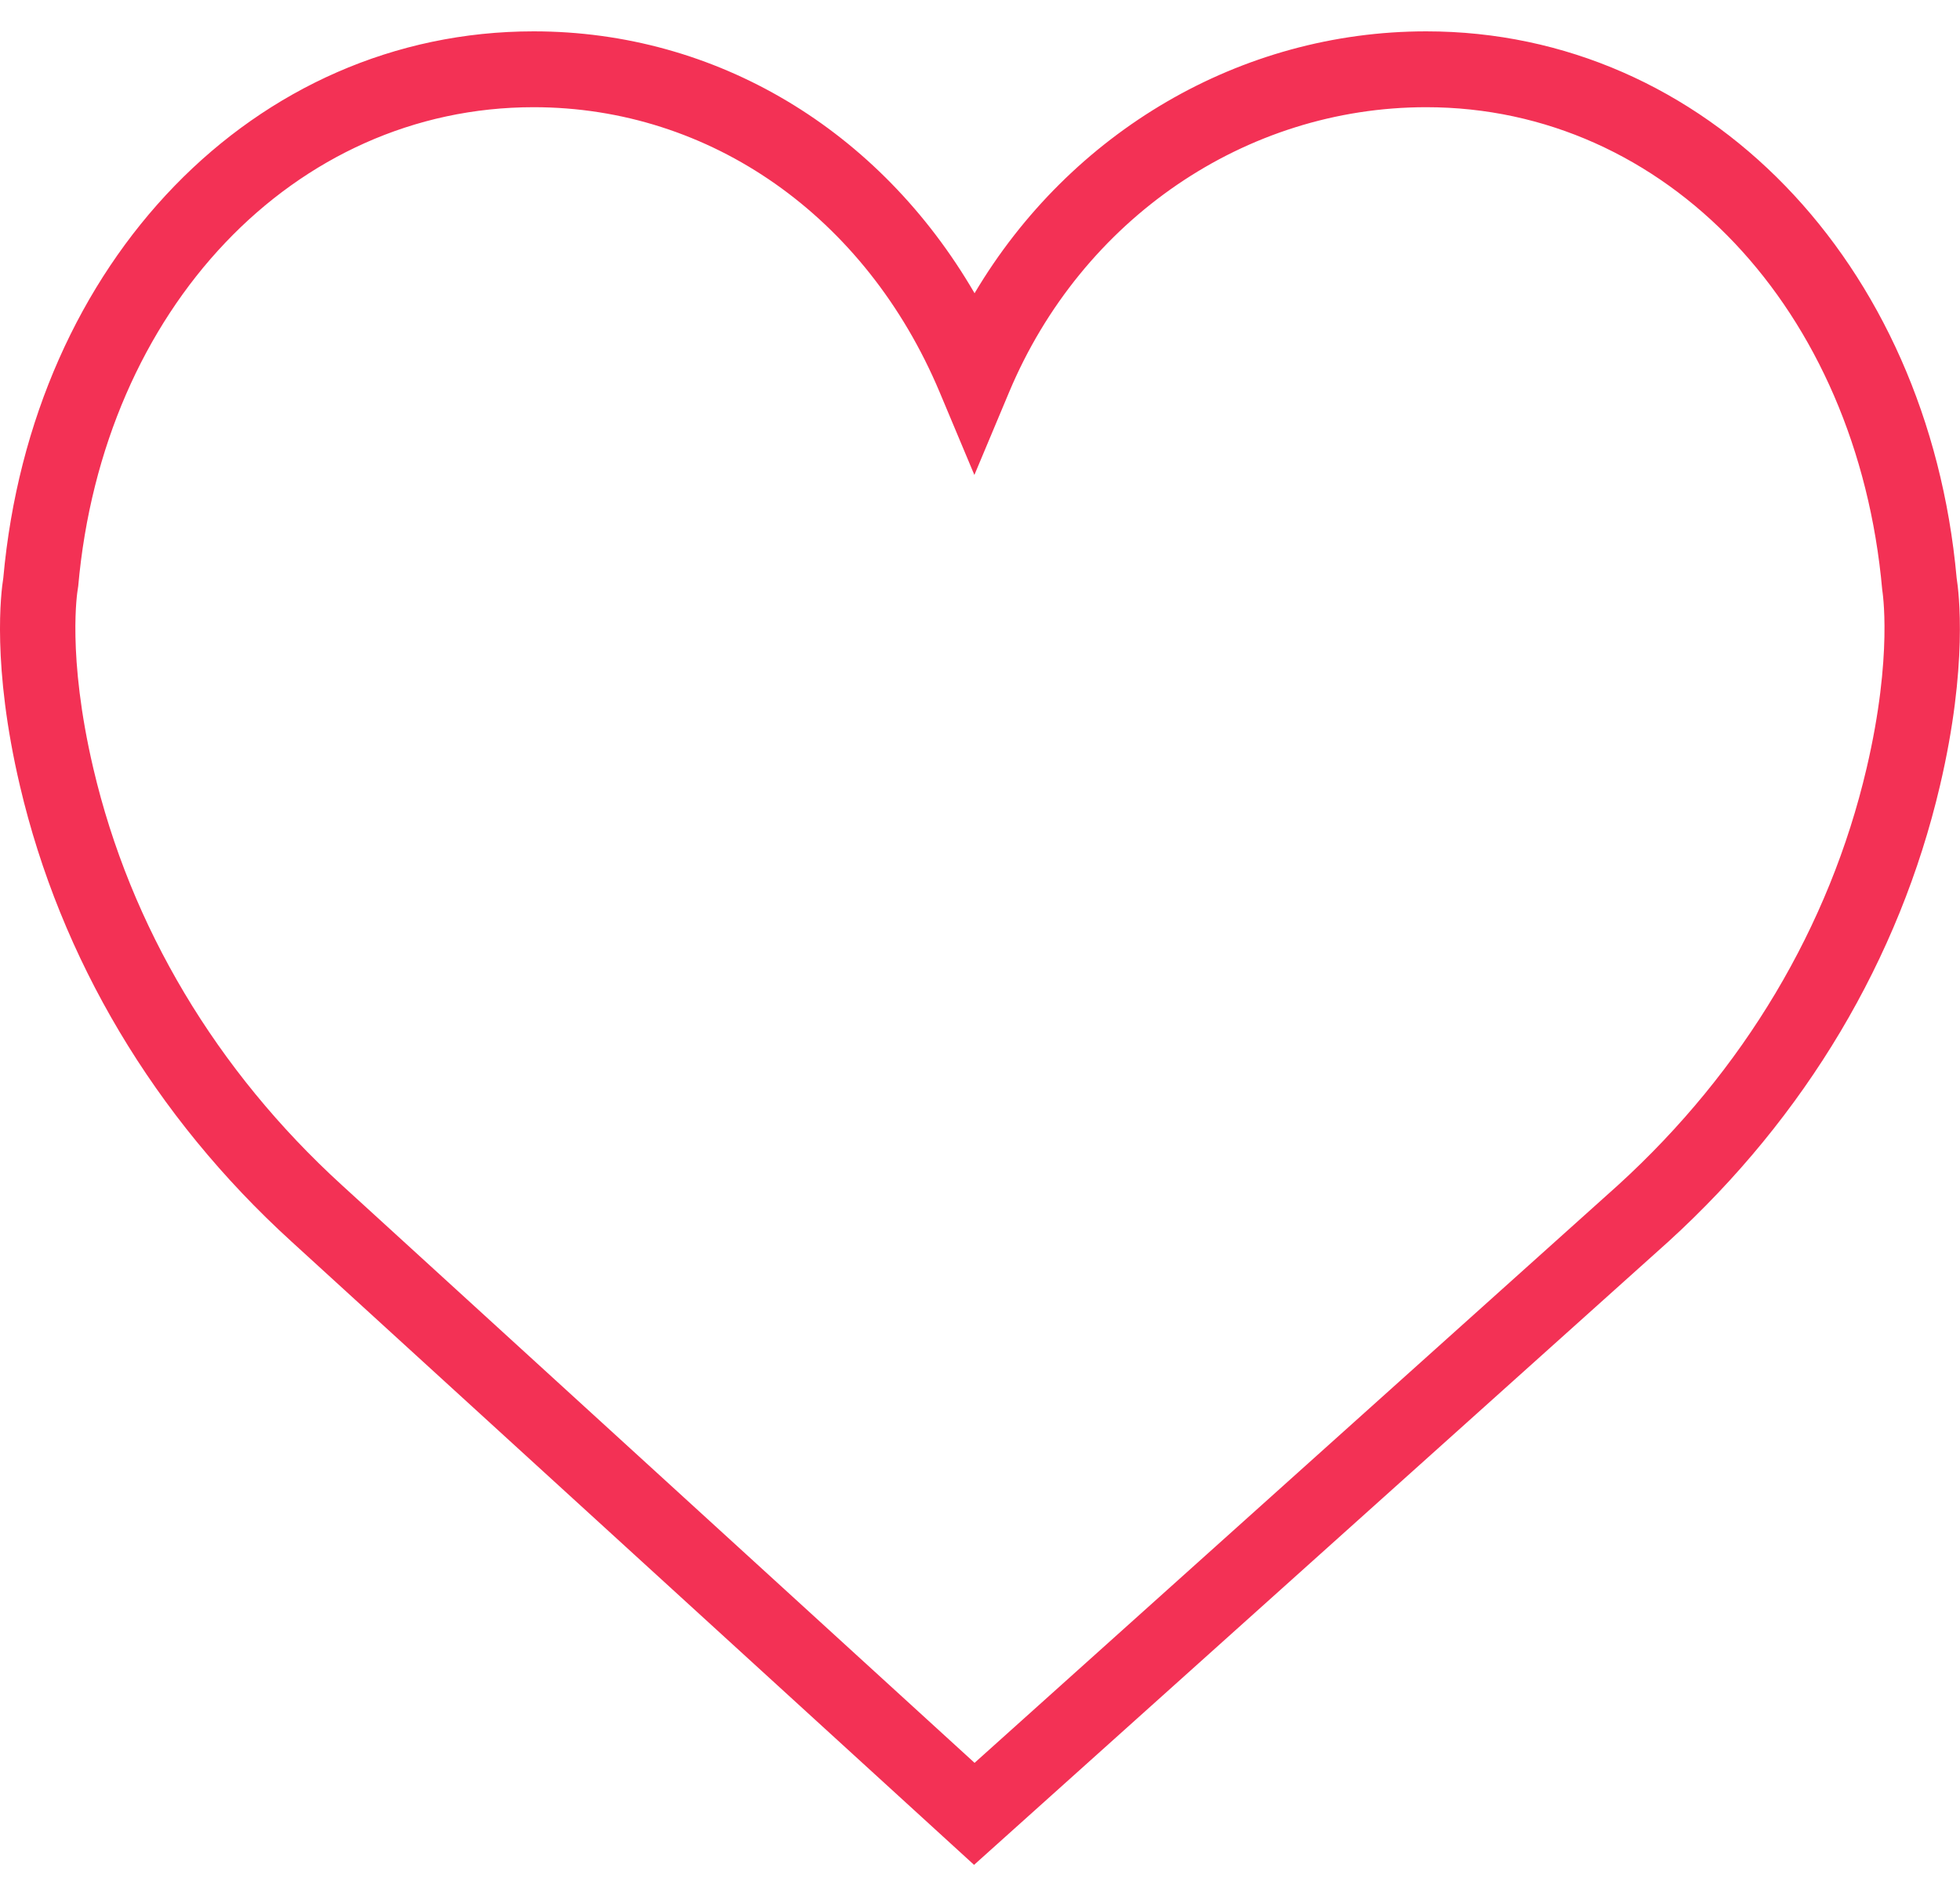 <?xml version="1.0" encoding="UTF-8"?>
<svg width="31px" height="30px" viewBox="0 0 31 30" version="1.1" xmlns="http://www.w3.org/2000/svg" xmlns:xlink="http://www.w3.org/1999/xlink">
    <!-- Generator: Sketch 51.3 (57544) - http://www.bohemiancoding.com/sketch -->
    <title>heart (3)</title>
    <desc>Created with Sketch.</desc>
    <defs></defs>
    <g id="Page-1" stroke="none" stroke-width="1" fill="none" fill-rule="evenodd">
        <g id="Comparison-Home-ProProfs-Quiz-Maker" transform="translate(-260, -1926)" fill="#F33155" fill-rule="nonzero">
            <g id="heart-(3)" transform="translate(260, 1926)">
                <path d="M30.947,9.145 C30.494,4.133 26.969,0.496 22.558,0.496 C19.619,0.496 16.928,2.088 15.414,4.639 C13.913,2.055 11.332,0.496 8.44,0.496 C4.029,0.496 0.504,4.132 0.052,9.145 C0.016,9.366 -0.131,10.531 0.315,12.431 C0.958,15.172 2.442,17.665 4.607,19.639 L15.406,29.503 L26.391,19.64 C28.556,17.665 30.04,15.173 30.683,12.431 C31.129,10.532 30.982,9.367 30.947,9.145 Z M29.522,12.157 C28.936,14.66 27.576,16.94 25.593,18.748 L15.414,27.889 L5.408,18.75 C3.423,16.939 2.063,14.659 1.476,12.156 C1.054,10.358 1.227,9.342 1.228,9.335 L1.237,9.275 C1.625,4.883 4.654,1.696 8.44,1.696 C11.235,1.696 13.694,3.424 14.862,6.205 L15.411,7.514 L15.96,6.205 C17.108,3.466 19.698,1.696 22.558,1.696 C26.345,1.696 29.374,4.884 29.77,9.332 C29.771,9.342 29.944,10.358 29.522,12.157 Z" id="Shape"></path>
            </g>
        </g>
    </g>
</svg>